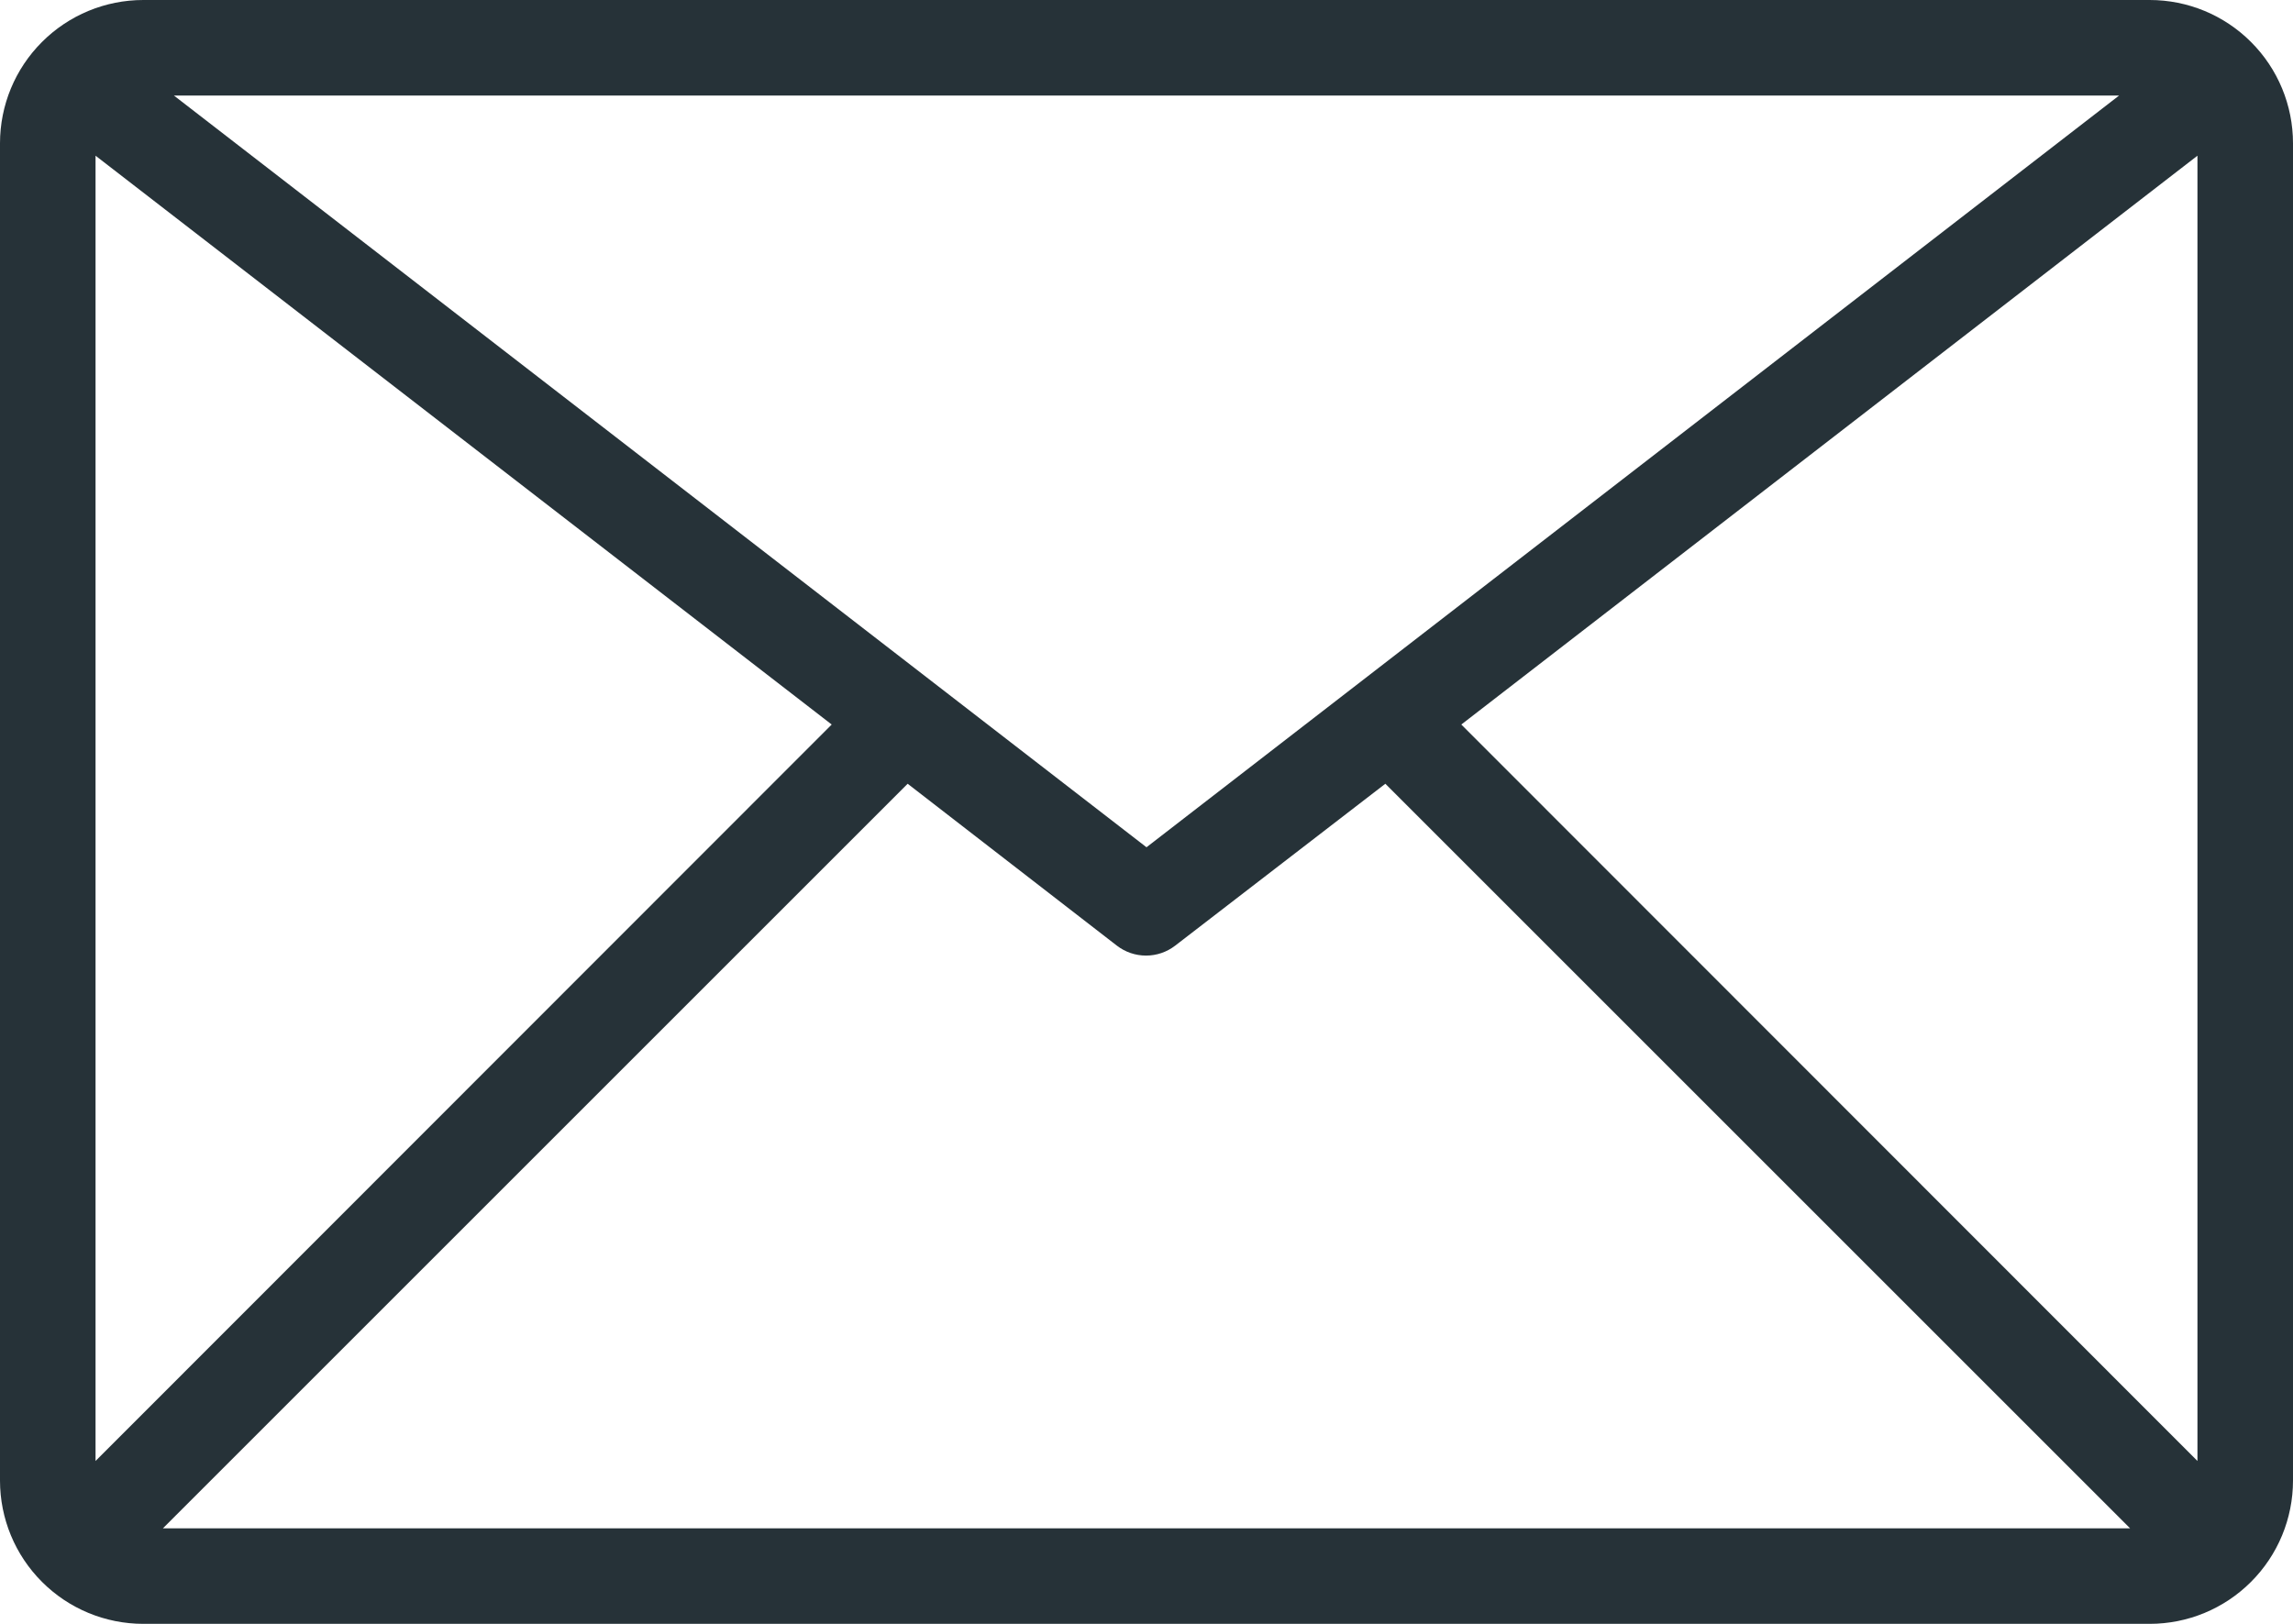 <svg width="48" height="34" viewBox="0 0 48 34" fill="none" xmlns="http://www.w3.org/2000/svg">
<path d="M45 0H3C2.204 0 1.441 0.316 0.879 0.879C0.316 1.441 0 2.204 0 3L0 31C0 31.796 0.316 32.559 0.879 33.121C1.441 33.684 2.204 34 3 34H45C45.796 34 46.559 33.684 47.121 33.121C47.684 32.559 48 31.796 48 31V3C48 2.204 47.684 1.441 47.121 0.879C46.559 0.316 45.796 0 45 0ZM44.36 2L24 17.74L3.64 2H44.36ZM2 30.59V3.26L17.41 15.17L2 30.59ZM3.41 32L19 16.41L23.38 19.8C23.555 19.935 23.769 20.008 23.99 20.008C24.211 20.008 24.425 19.935 24.6 19.8L29 16.41L44.59 32H3.41ZM46 30.59L30.59 15.17L46 3.26V30.59Z" fill="#263238"/>
</svg>
